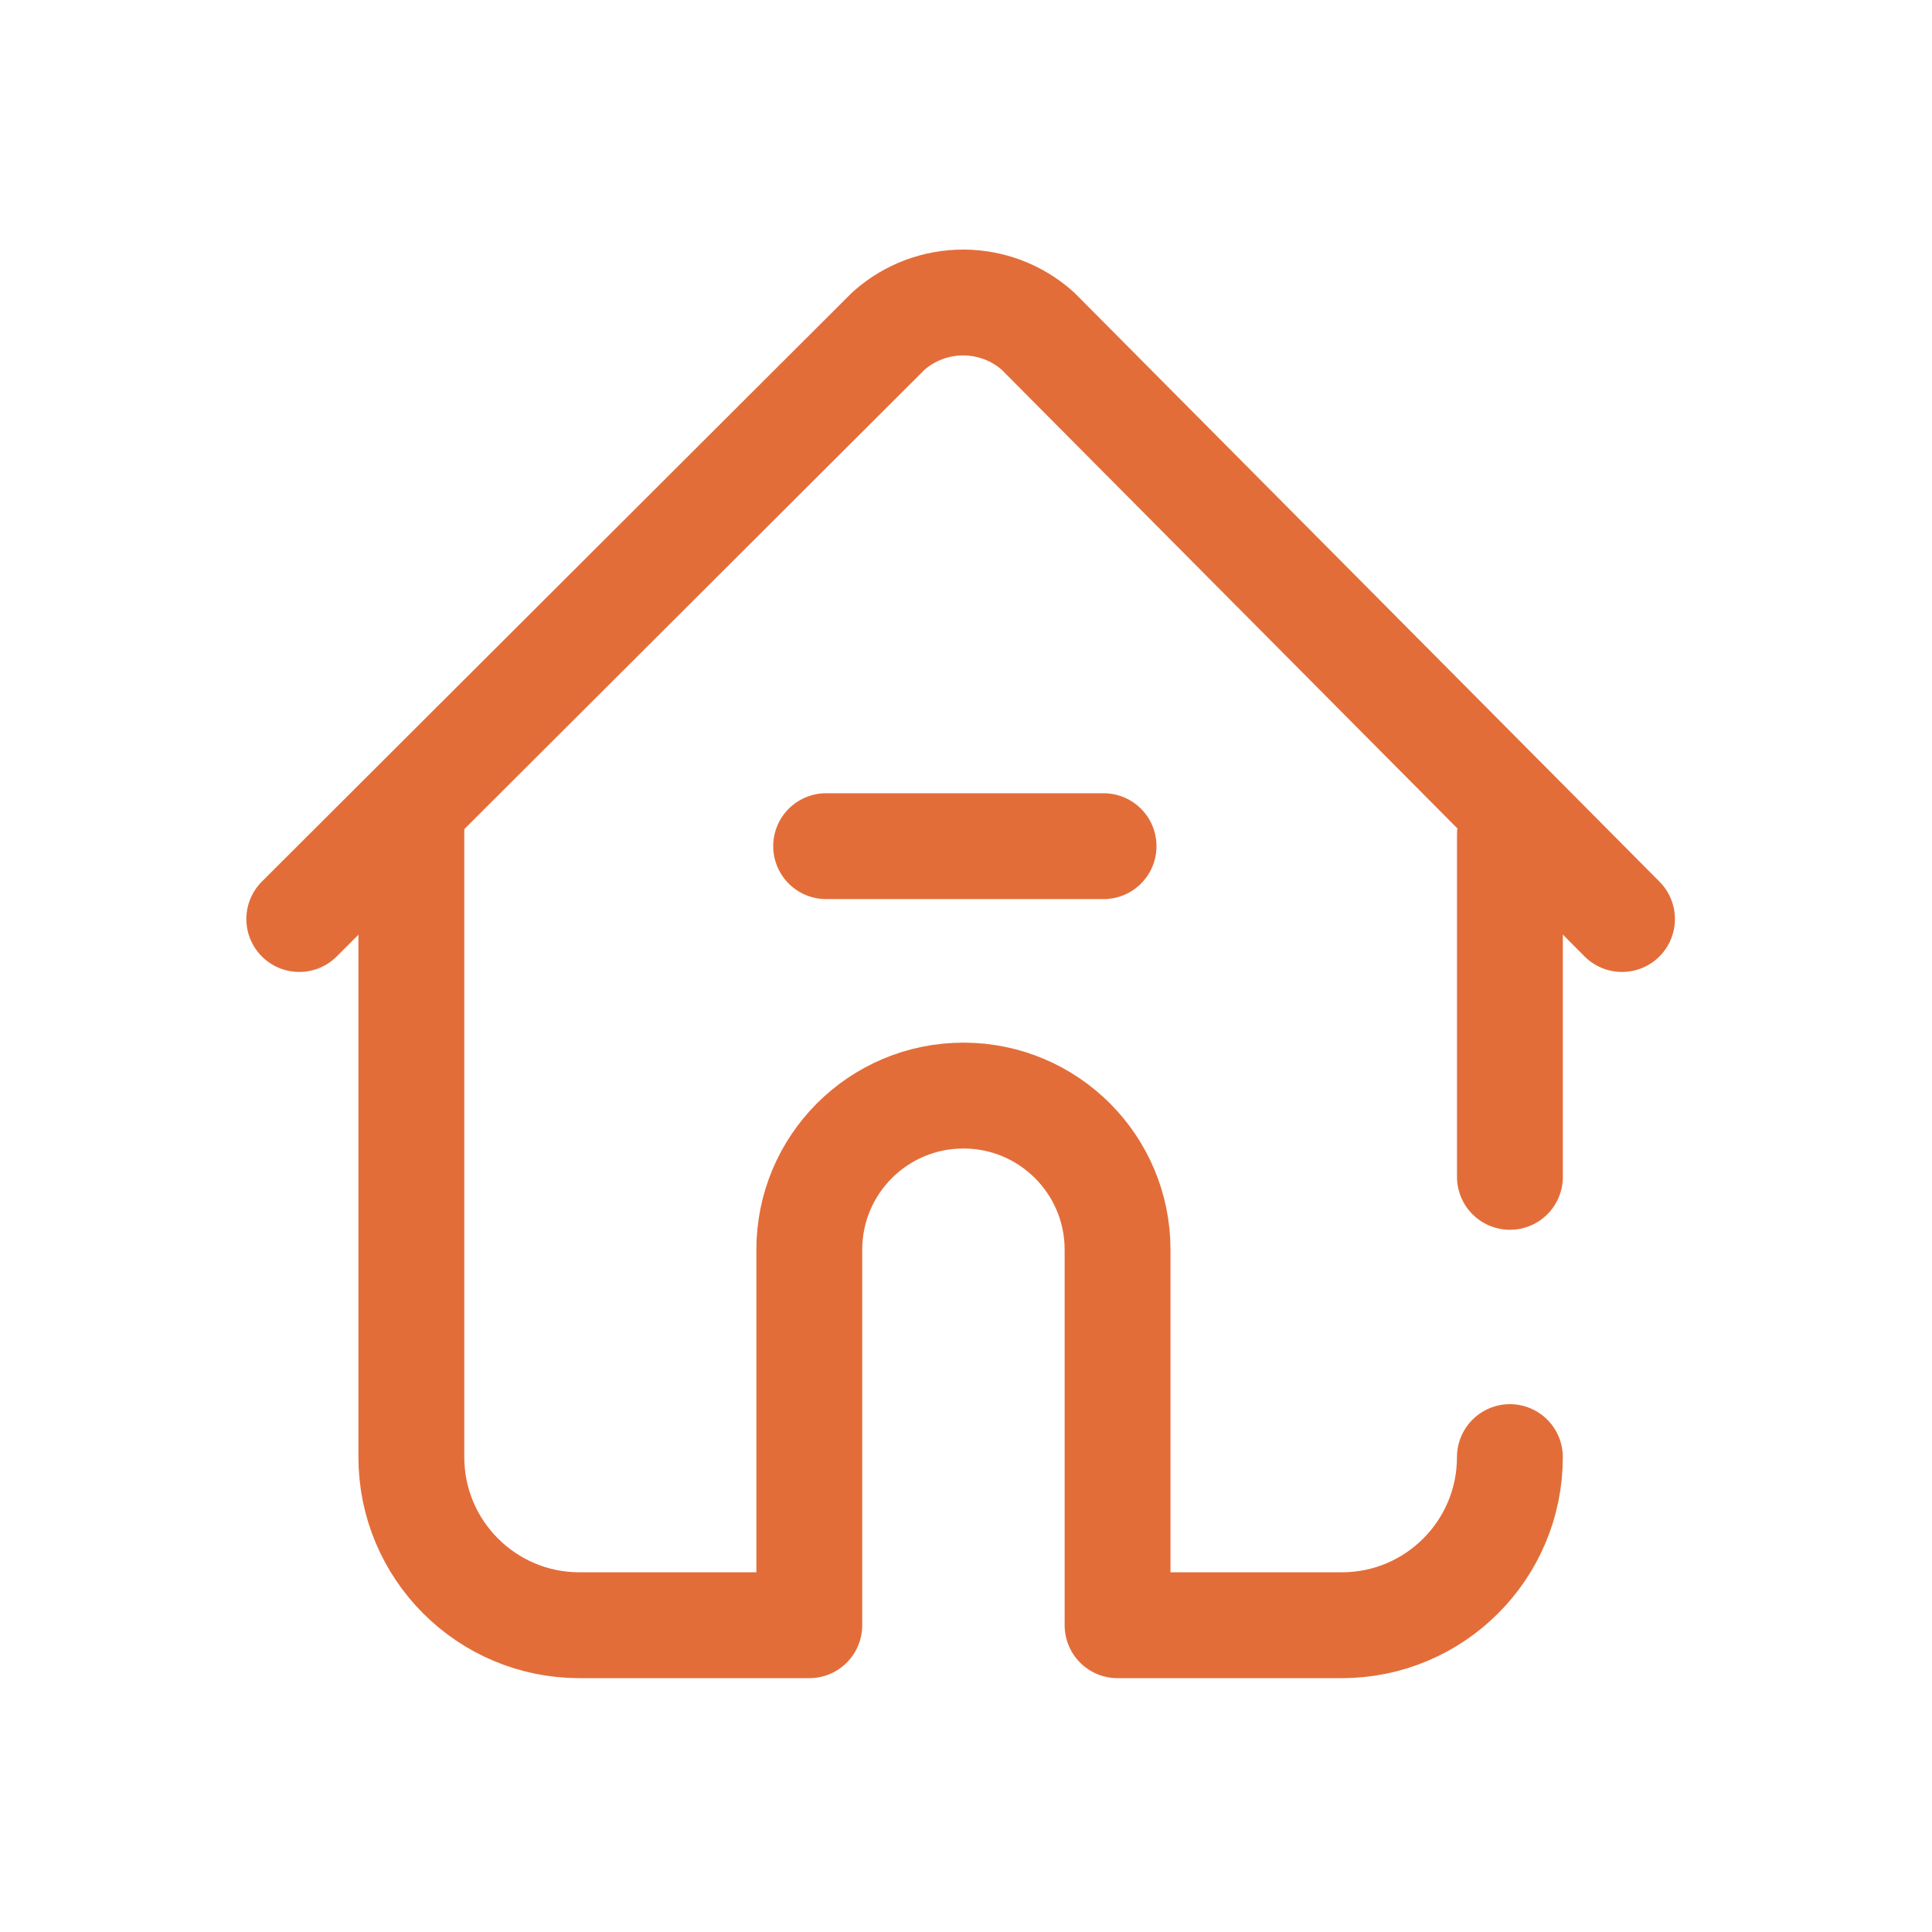 <?xml version="1.0" encoding="UTF-8"?> <svg xmlns="http://www.w3.org/2000/svg" width="73" height="73" viewBox="0 0 73 73" fill="none"><mask id="mask0_63_1327" style="mask-type:luminance" maskUnits="userSpaceOnUse" x="0" y="0" width="73" height="73"><path d="M72.441 72.563H0.154V0.276H72.441V72.563Z" fill="white"></path></mask><g mask="url(#mask0_63_1327)"><path d="M57.052 31.549V44.467" stroke="#E36D39" stroke-width="4" stroke-miterlimit="13.333" stroke-linecap="round" stroke-linejoin="round"></path><path d="M61.287 34.725L39.221 12.514C37.617 11.073 35.186 11.069 33.575 12.502L11.308 34.725" stroke="#E36D39" stroke-width="4" stroke-miterlimit="13.333" stroke-linecap="round" stroke-linejoin="round"></path><path d="M15.543 30.808V55.056C15.543 58.565 18.387 61.409 21.896 61.409H30.579V47.22C30.579 44.003 33.186 41.396 36.403 41.396C39.62 41.396 42.227 44.003 42.227 47.22V61.409H50.698C54.207 61.409 57.051 58.565 57.051 55.056" stroke="#E36D39" stroke-width="4" stroke-miterlimit="13.333" stroke-linecap="round" stroke-linejoin="round"></path><path d="M31.215 31.972H41.698" stroke="#E36D39" stroke-width="4" stroke-miterlimit="13.333" stroke-linecap="round" stroke-linejoin="round"></path></g></svg> 